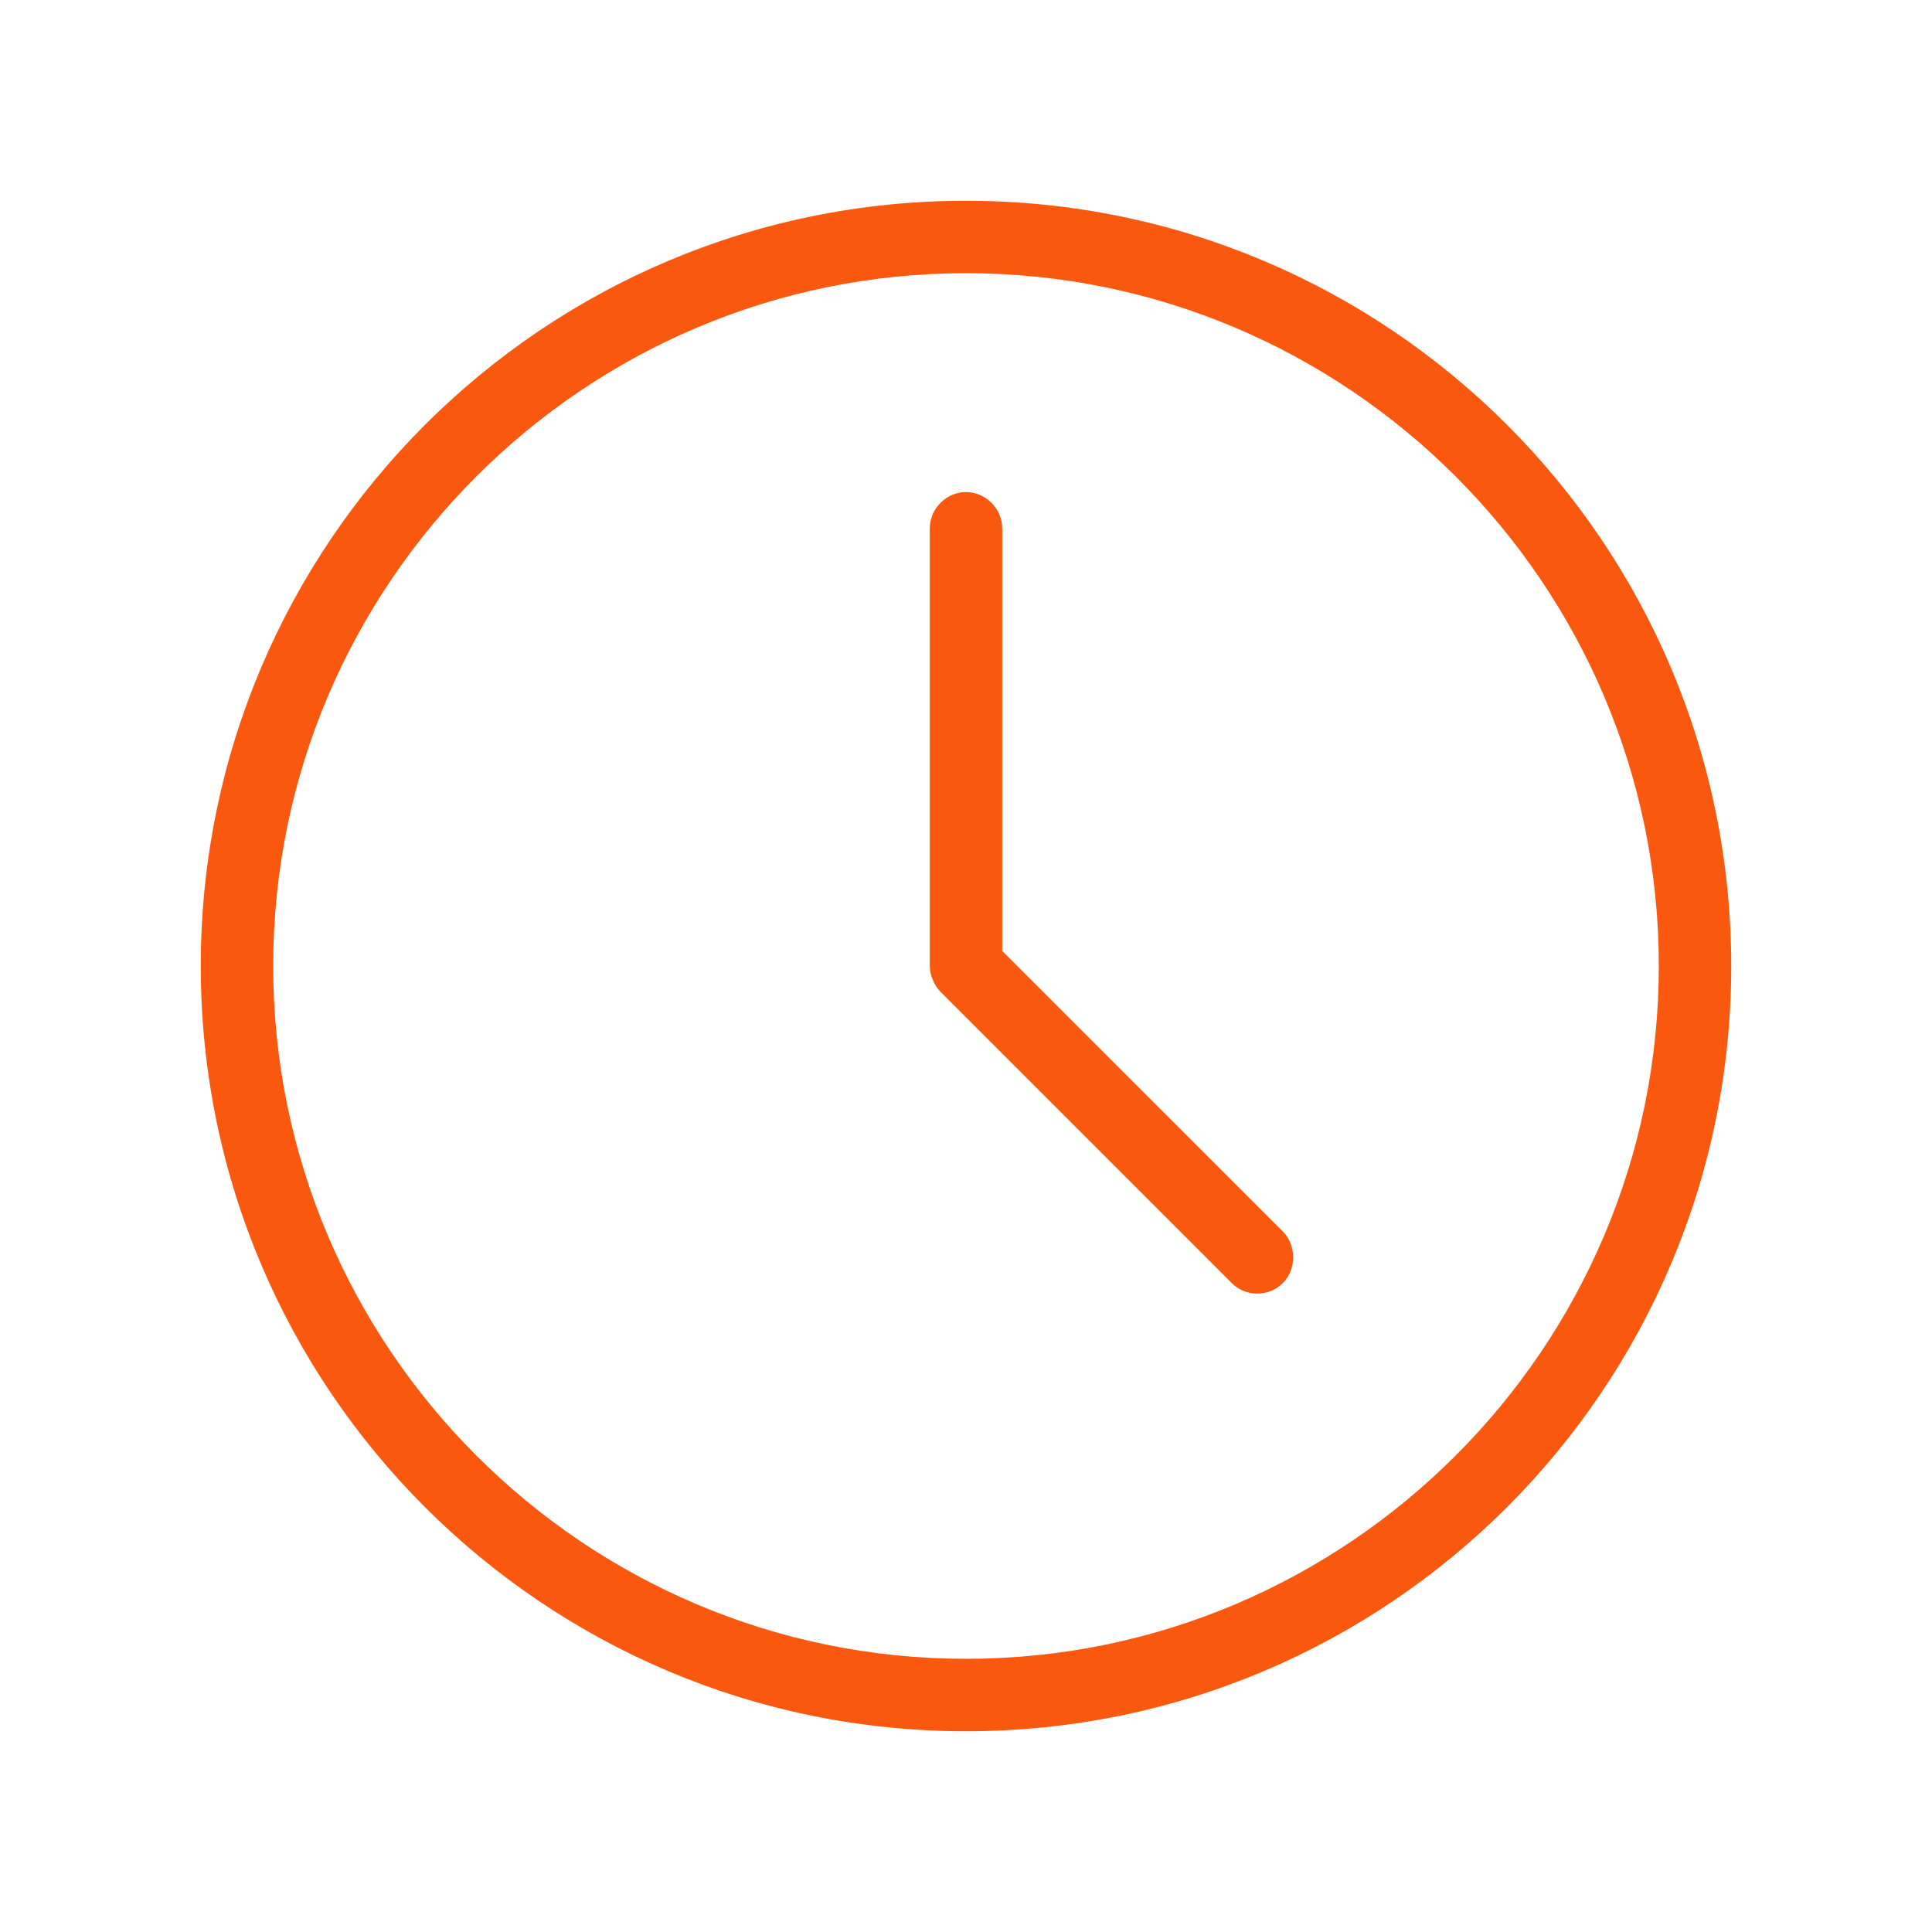 <?xml version="1.0" encoding="UTF-8"?> <svg xmlns="http://www.w3.org/2000/svg" width="35" height="35" viewBox="0 0 35 35" fill="none"> <path d="M17.5 3.637C9.844 3.637 3.637 9.844 3.637 17.5C3.637 25.156 9.844 31.363 17.5 31.363C25.156 31.363 31.363 25.156 31.363 17.5C31.363 9.844 25.156 3.637 17.5 3.637ZM17.5 30.051C10.582 30.051 4.949 24.418 4.949 17.5C4.949 10.582 10.582 4.949 17.5 4.949C24.418 4.949 30.051 10.582 30.051 17.5C30.051 24.418 24.418 30.051 17.5 30.051Z" fill="#F9580E"></path> <path d="M18.156 17.227V9.57C18.156 9.215 17.855 8.914 17.5 8.914C17.145 8.914 16.844 9.215 16.844 9.57V17.5C16.844 17.664 16.926 17.855 17.035 17.965L22.312 23.242C22.449 23.379 22.613 23.434 22.777 23.434C22.941 23.434 23.105 23.379 23.242 23.242C23.488 22.996 23.488 22.559 23.242 22.312L18.156 17.227Z" fill="#F9580E"></path> </svg> 